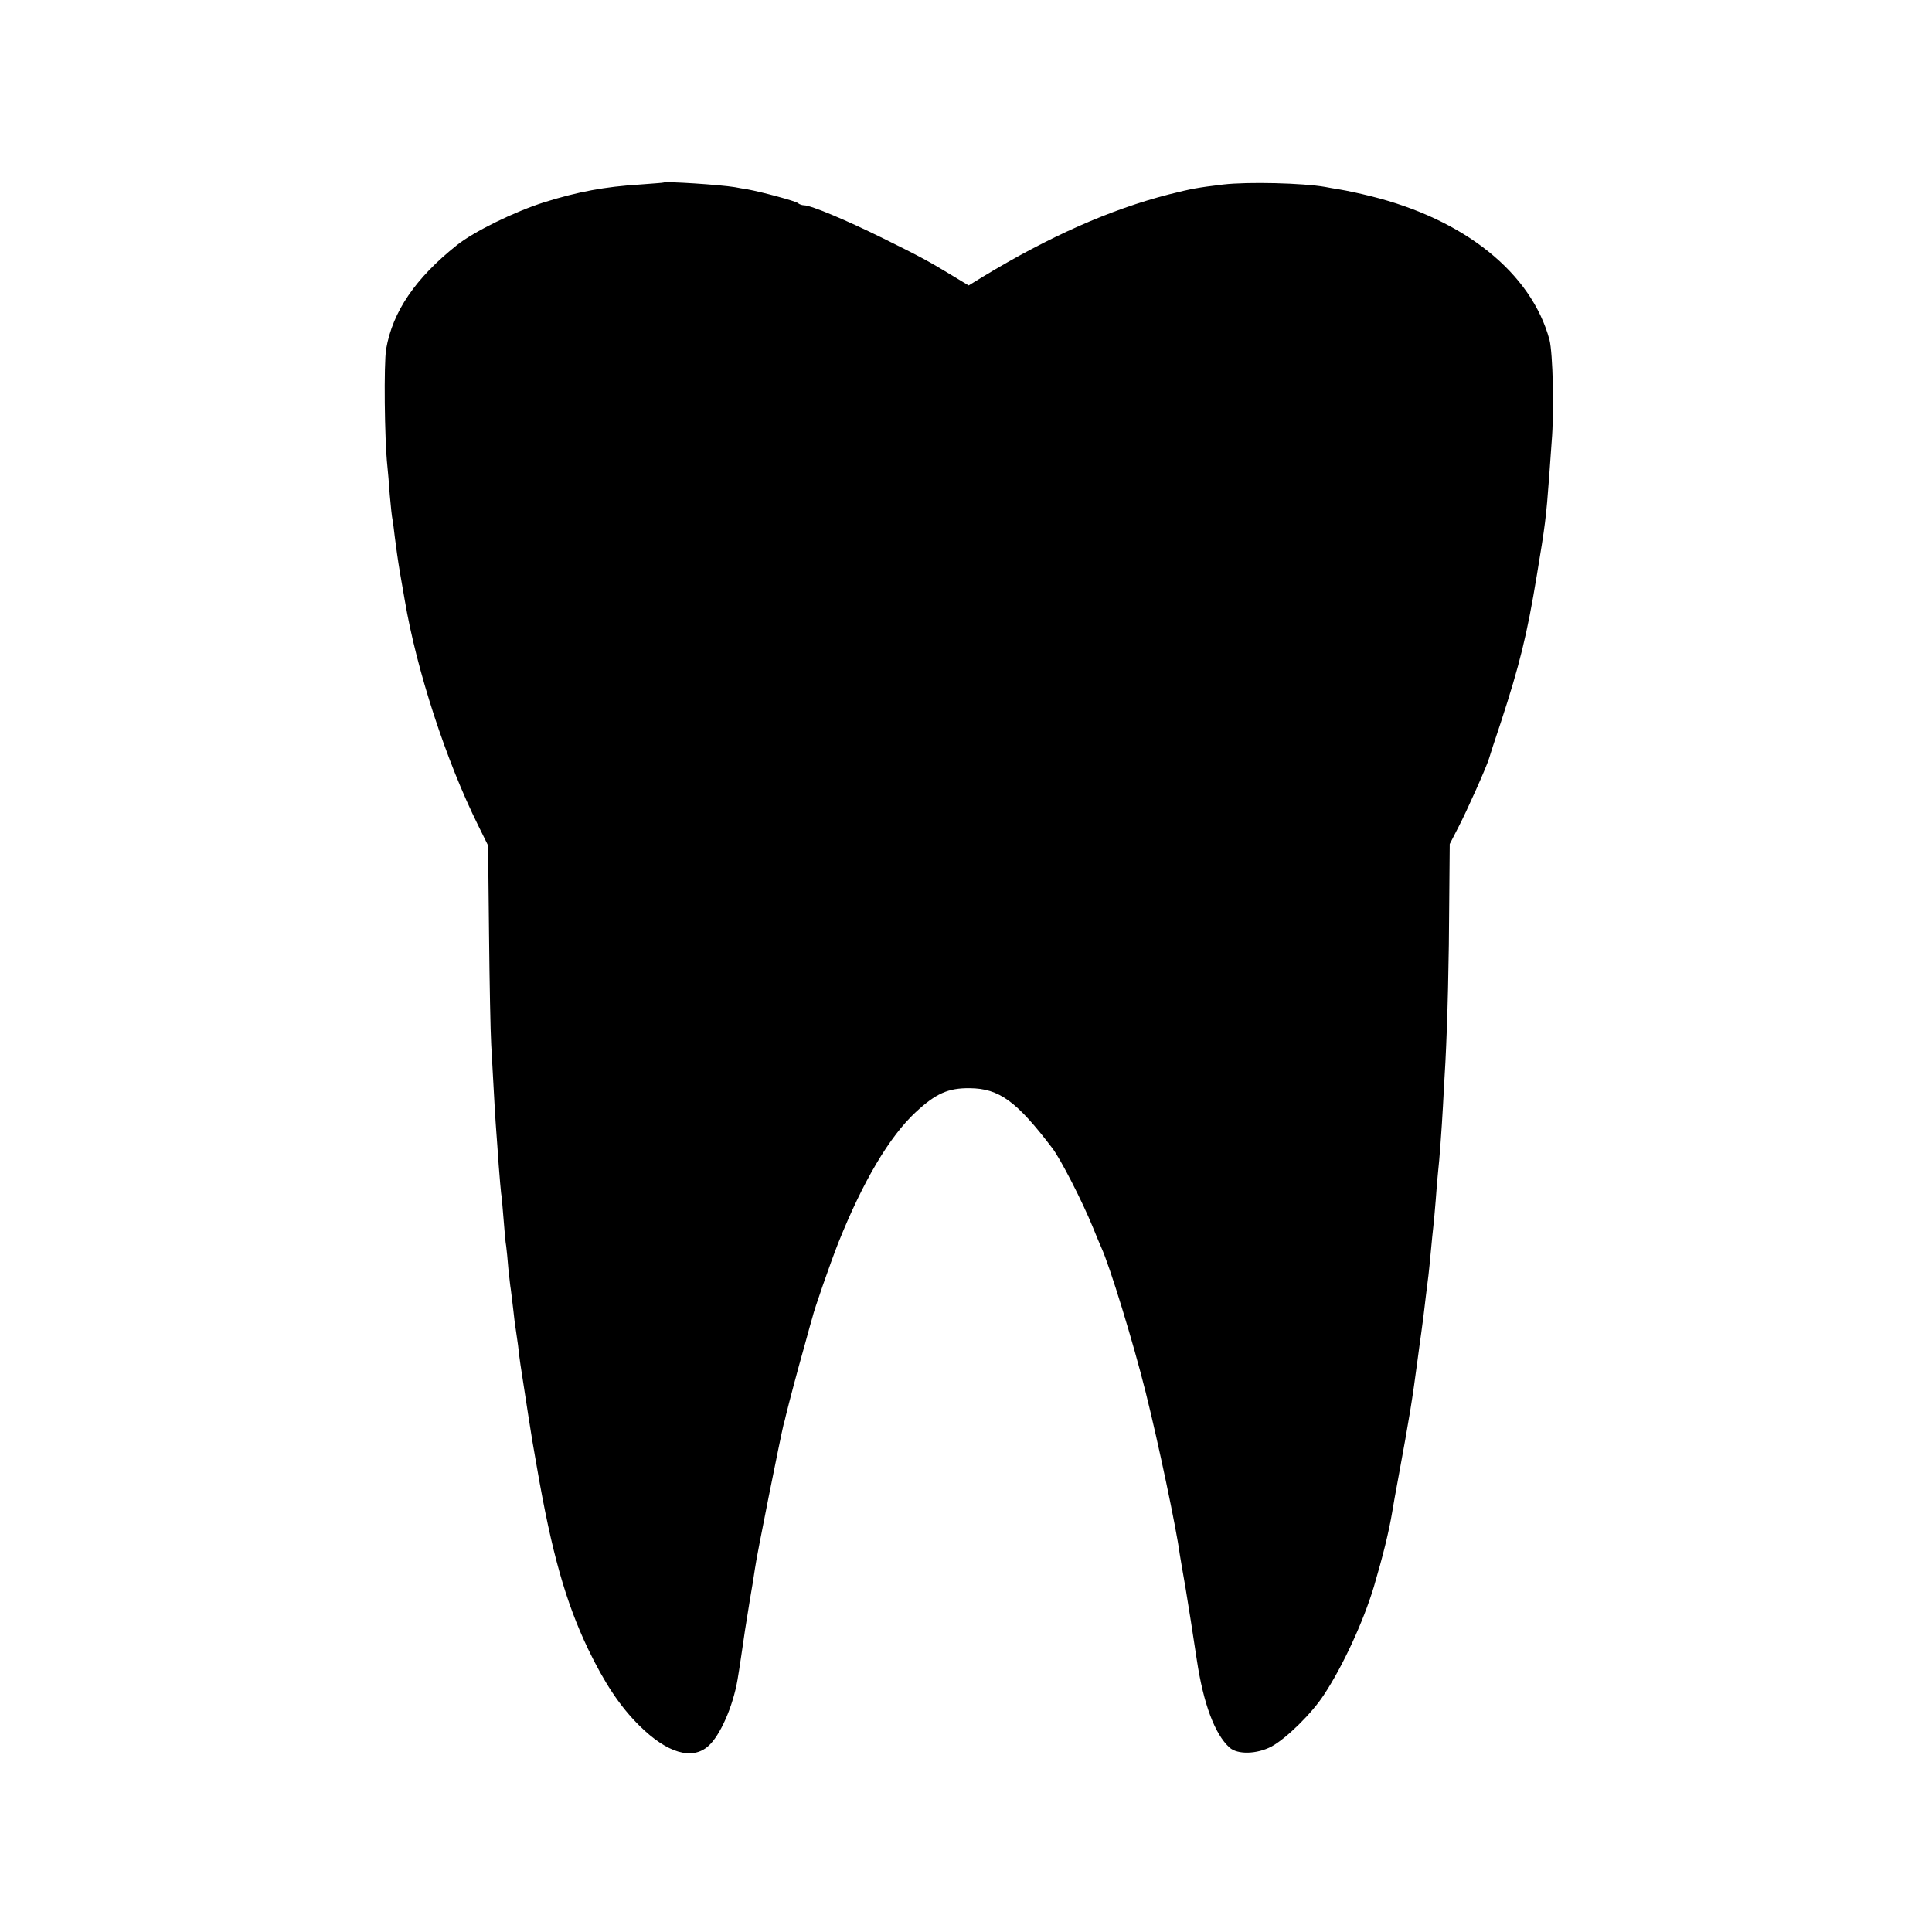 <?xml version="1.0" standalone="no"?>
<!DOCTYPE svg PUBLIC "-//W3C//DTD SVG 20010904//EN"
 "http://www.w3.org/TR/2001/REC-SVG-20010904/DTD/svg10.dtd">
<svg version="1.0" xmlns="http://www.w3.org/2000/svg"
 width="800pt" height="800pt" viewBox="0 0 800 800"
 preserveAspectRatio="xMidYMid meet">
<g transform="translate(0,800) scale(0.1,-0.1)"
fill="#000000" stroke="none">
<path d="M2747 7244 c-1 -1 -45 -4 -97 -8 -146 -9 -257 -30 -395 -73 -124 -39
-293 -122 -363 -178 -172 -137 -266 -275 -293 -430 -10 -60 -7 -374 5 -485 2
-19 7 -73 10 -120 4 -47 9 -92 11 -100 2 -8 6 -42 10 -75 4 -33 13 -98 21
-145 8 -47 17 -98 20 -115 49 -291 172 -667 304 -933 l41 -83 4 -367 c2 -202
6 -407 9 -457 12 -223 18 -323 21 -360 2 -22 6 -85 10 -140 4 -55 9 -107 10
-116 2 -8 6 -55 10 -105 4 -49 8 -100 11 -114 2 -14 6 -56 9 -93 4 -37 8 -75
10 -85 1 -9 6 -46 10 -82 4 -36 8 -72 10 -80 1 -8 6 -40 10 -70 3 -30 8 -66
10 -80 26 -171 45 -291 49 -315 3 -16 12 -68 20 -115 60 -347 118 -553 211
-748 68 -141 132 -238 213 -318 114 -113 218 -144 285 -84 49 43 102 164 121
275 7 40 23 150 31 205 4 25 13 81 20 125 8 44 17 102 21 129 5 44 108 556
119 599 3 9 7 25 9 35 13 54 52 201 78 292 16 58 30 110 32 115 7 32 74 224
107 308 102 255 212 441 321 542 83 77 134 100 223 99 122 -1 194 -53 343
-249 34 -45 122 -216 167 -326 14 -35 30 -73 35 -84 36 -79 132 -392 184 -600
53 -212 127 -564 141 -670 2 -11 12 -74 24 -140 17 -105 25 -154 47 -300 27
-179 74 -306 135 -361 33 -30 113 -28 174 4 61 33 167 137 217 214 78 118 163
302 207 448 37 126 62 226 76 310 3 19 14 82 25 140 47 255 58 324 80 490 6
47 13 96 15 110 5 36 13 96 20 160 4 30 8 66 10 80 2 14 6 59 10 100 4 41 8
86 10 100 2 14 6 63 10 110 3 47 8 101 10 120 5 41 15 178 20 270 2 36 6 117
10 180 9 176 15 421 16 675 l2 230 36 70 c35 67 118 253 127 285 2 8 24 76 49
150 77 236 108 360 149 610 34 205 38 234 51 410 4 52 8 115 10 140 11 129 5
368 -9 423 -75 277 -352 499 -741 595 -44 11 -100 23 -125 27 -25 4 -53 9 -63
11 -90 16 -319 22 -422 10 -108 -13 -129 -17 -225 -41 -242 -62 -497 -175
-772 -342 l-57 -35 -63 38 c-102 62 -135 80 -293 158 -152 75 -297 136 -326
136 -8 0 -19 4 -25 9 -8 8 -149 46 -209 57 -14 2 -37 6 -52 9 -60 10 -288 25
-296 19z"/>
</g>
</svg>
